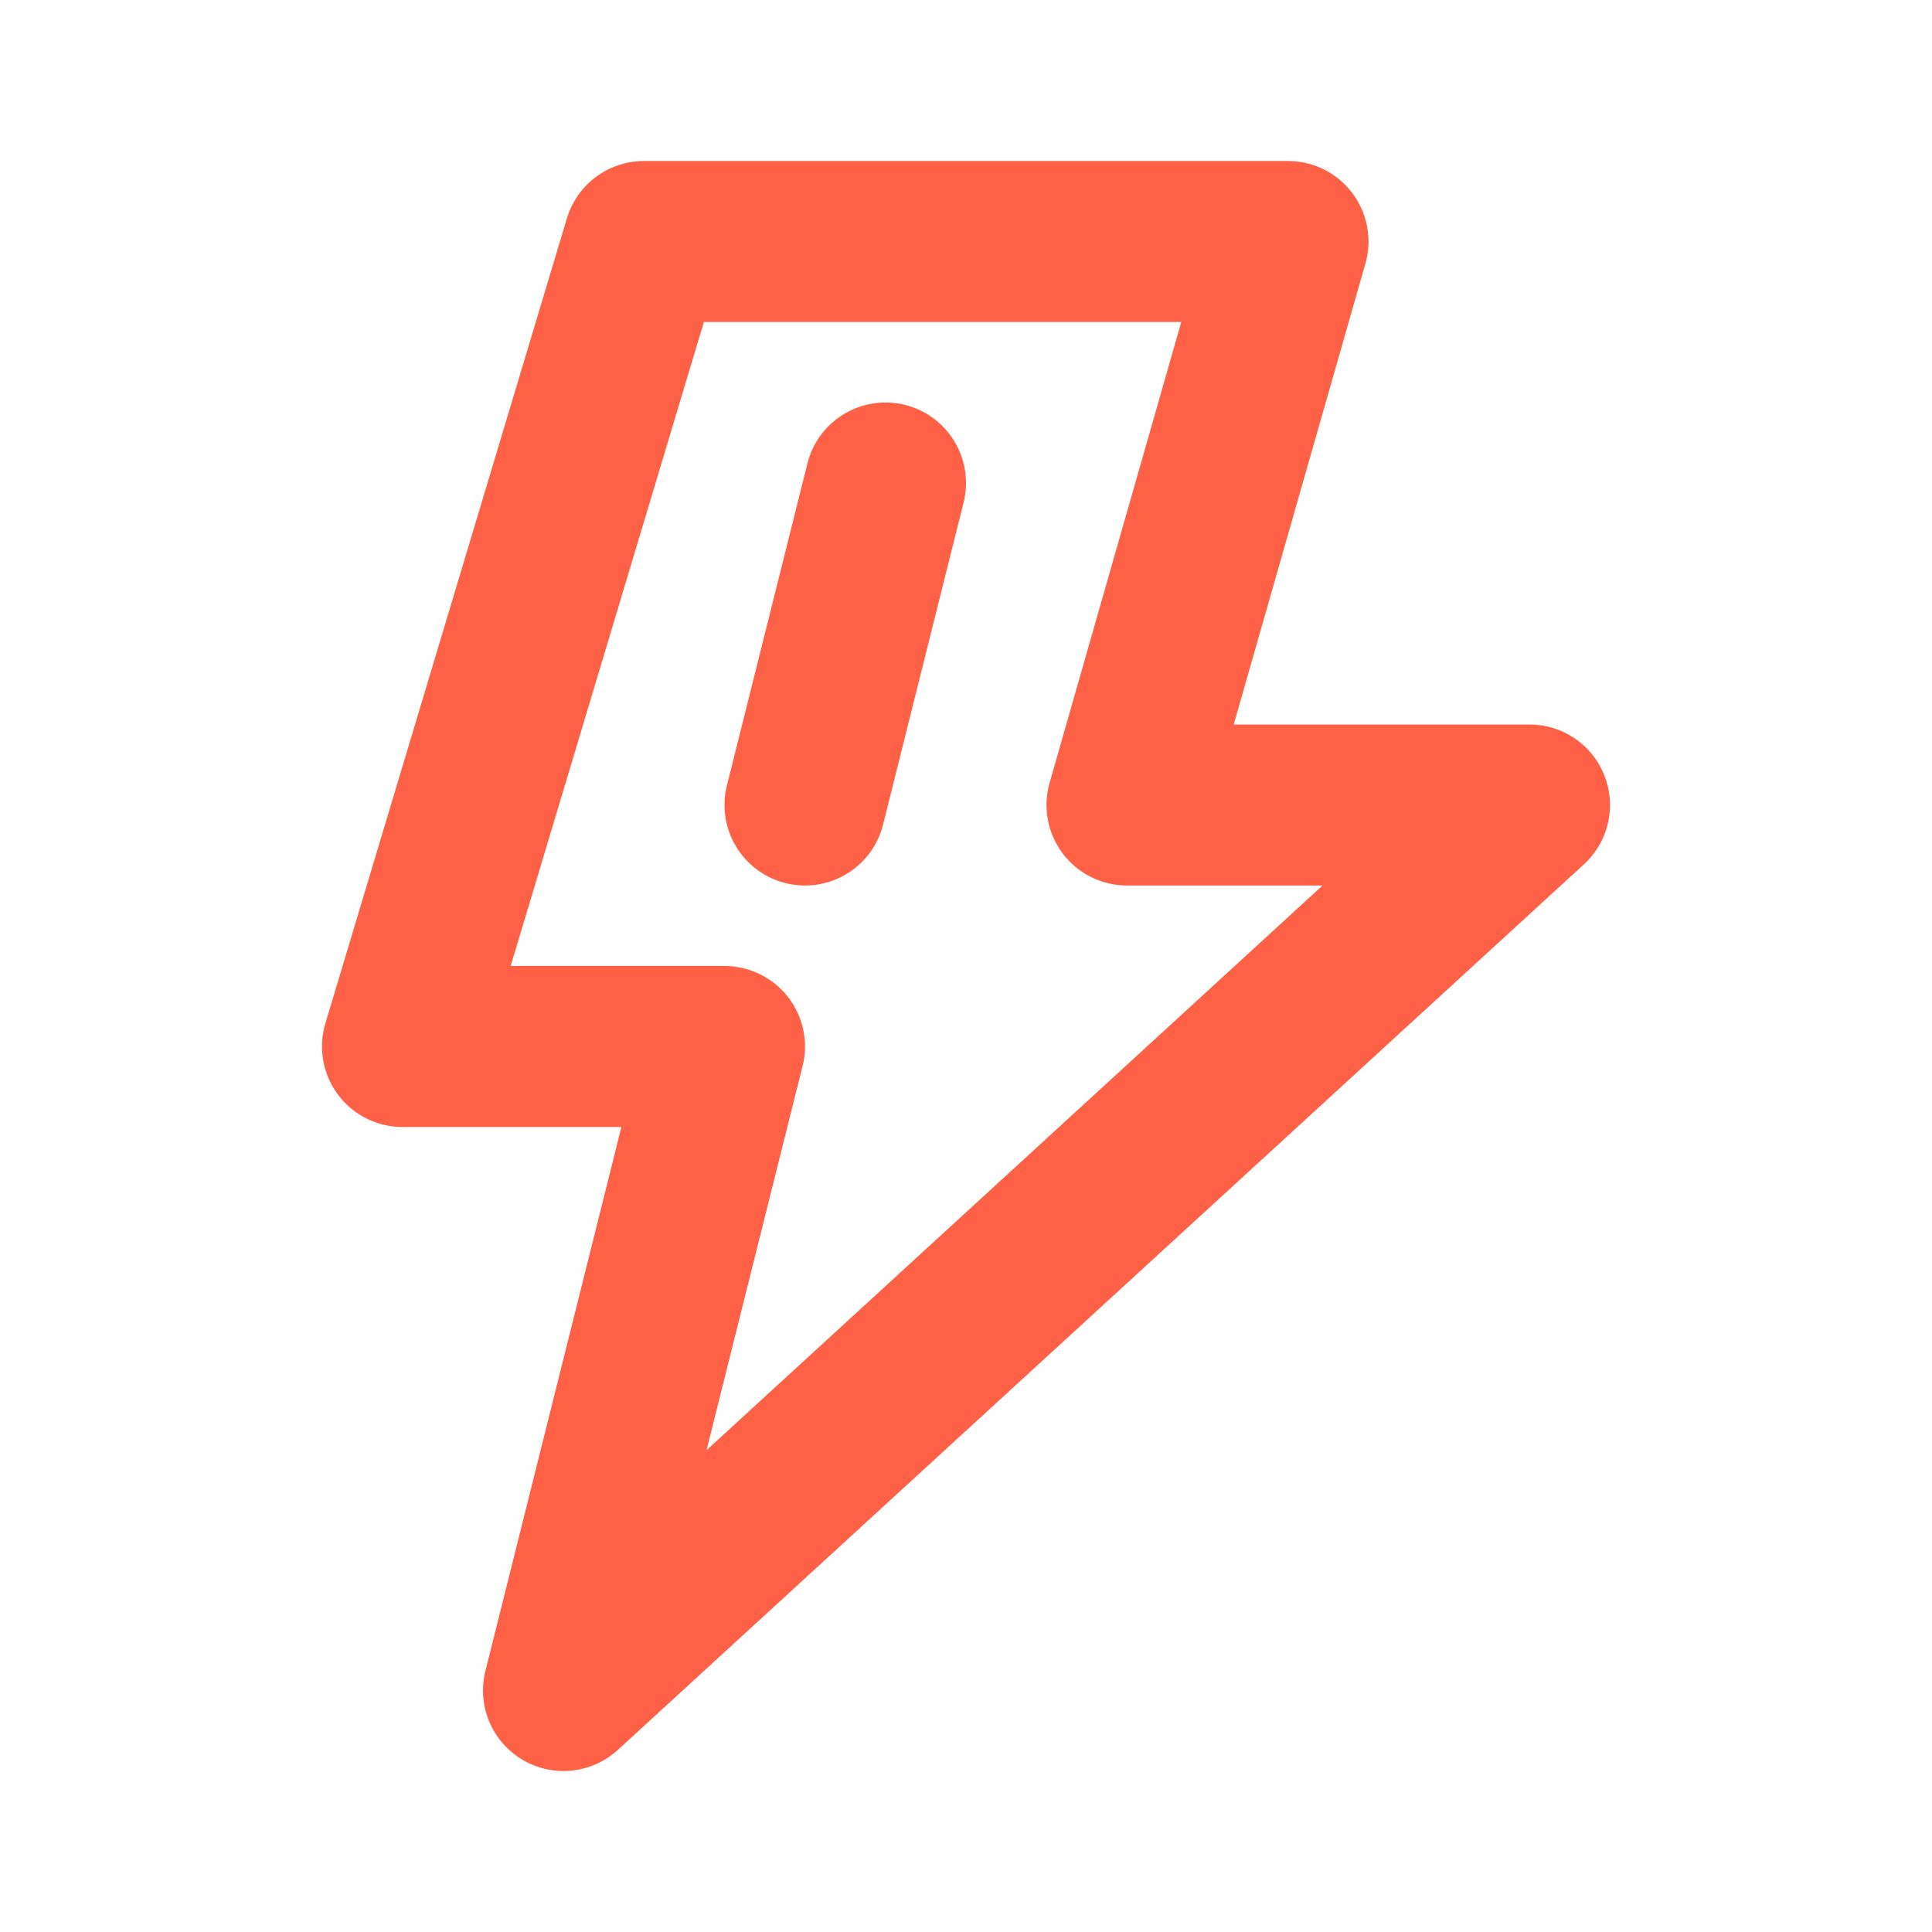 <svg width="48" height="48" viewBox="0 0 48 48" fill="none" xmlns="http://www.w3.org/2000/svg">
<path d="M22 12L20 20M16 6H32L28 20H38L14 42L18 26H10L16 6Z" stroke="#FF6146" stroke-width="4" stroke-linecap="round" stroke-linejoin="round"/>
</svg>

